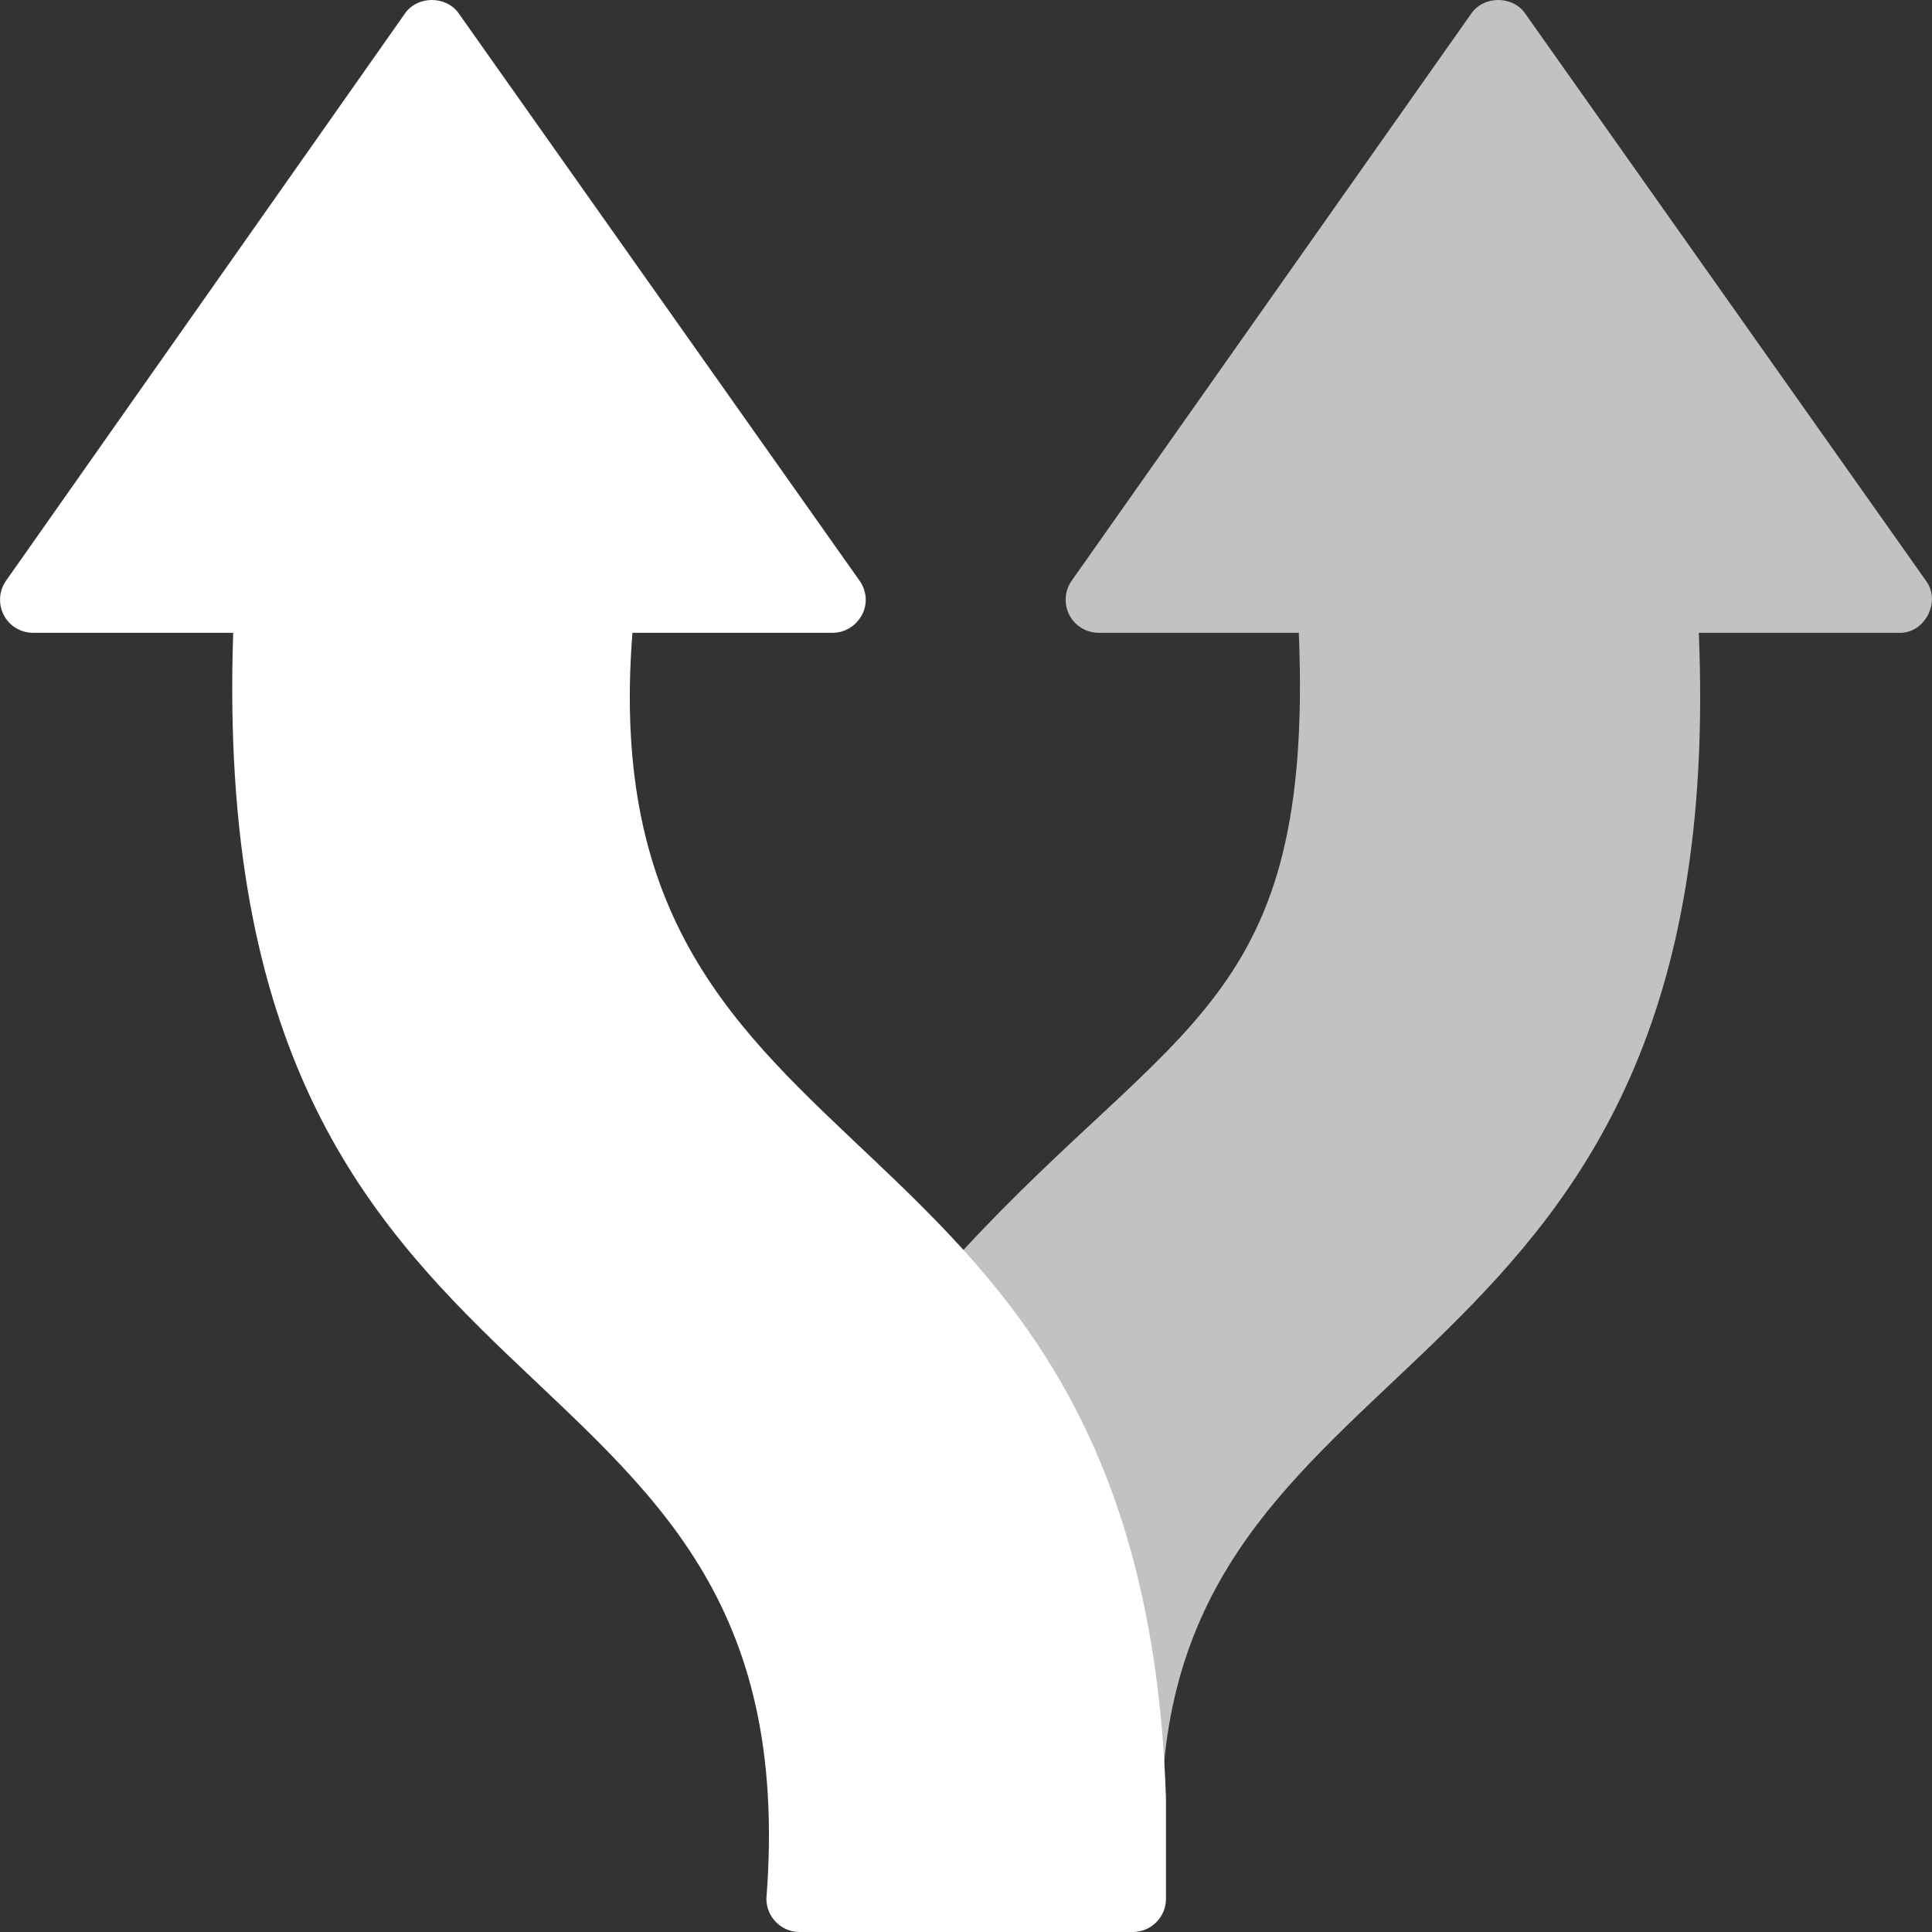 <svg xmlns="http://www.w3.org/2000/svg" viewBox="0 0 512 512" fill="#fff"><rect x="0" y="0" width="512" height="512" fill="#333333" stroke="none"/><path d="M503.2 167.7h-53c8.6 206-138.3 182.8-142.3 309 0-53.4-18.7-104.1-53-145 57-61.7 93.3-65.8 89.3-164h-53c-3.3 0-6.3-1.8-7.8-4.7-1.5-2.9-1.3-6.4.6-9.1L389.9 3.6c3.3-4.8 11-4.8 14.3 0l106.2 150.3c4.1 5.5-.3 14.1-7.2 13.8z" style="opacity:.7"/><path d="M309 476.7v26.5c0 4.9-4 8.8-8.8 8.8h-88.3c-4.9 0-8.8-4-8.8-8.8C215.5 344 54.3 389.2 61.8 167.7h-53c-3.3 0-6.3-1.8-7.8-4.7-1.5-2.9-1.3-6.4.6-9.1L107.3 3.6c3.3-4.8 11-4.8 14.3 0l106.2 150.3c1.9 2.7 2.2 6.2.6 9.1s-4.5 4.7-7.8 4.7h-53c-12 152.3 135.1 116.8 141.4 309z"/></svg>